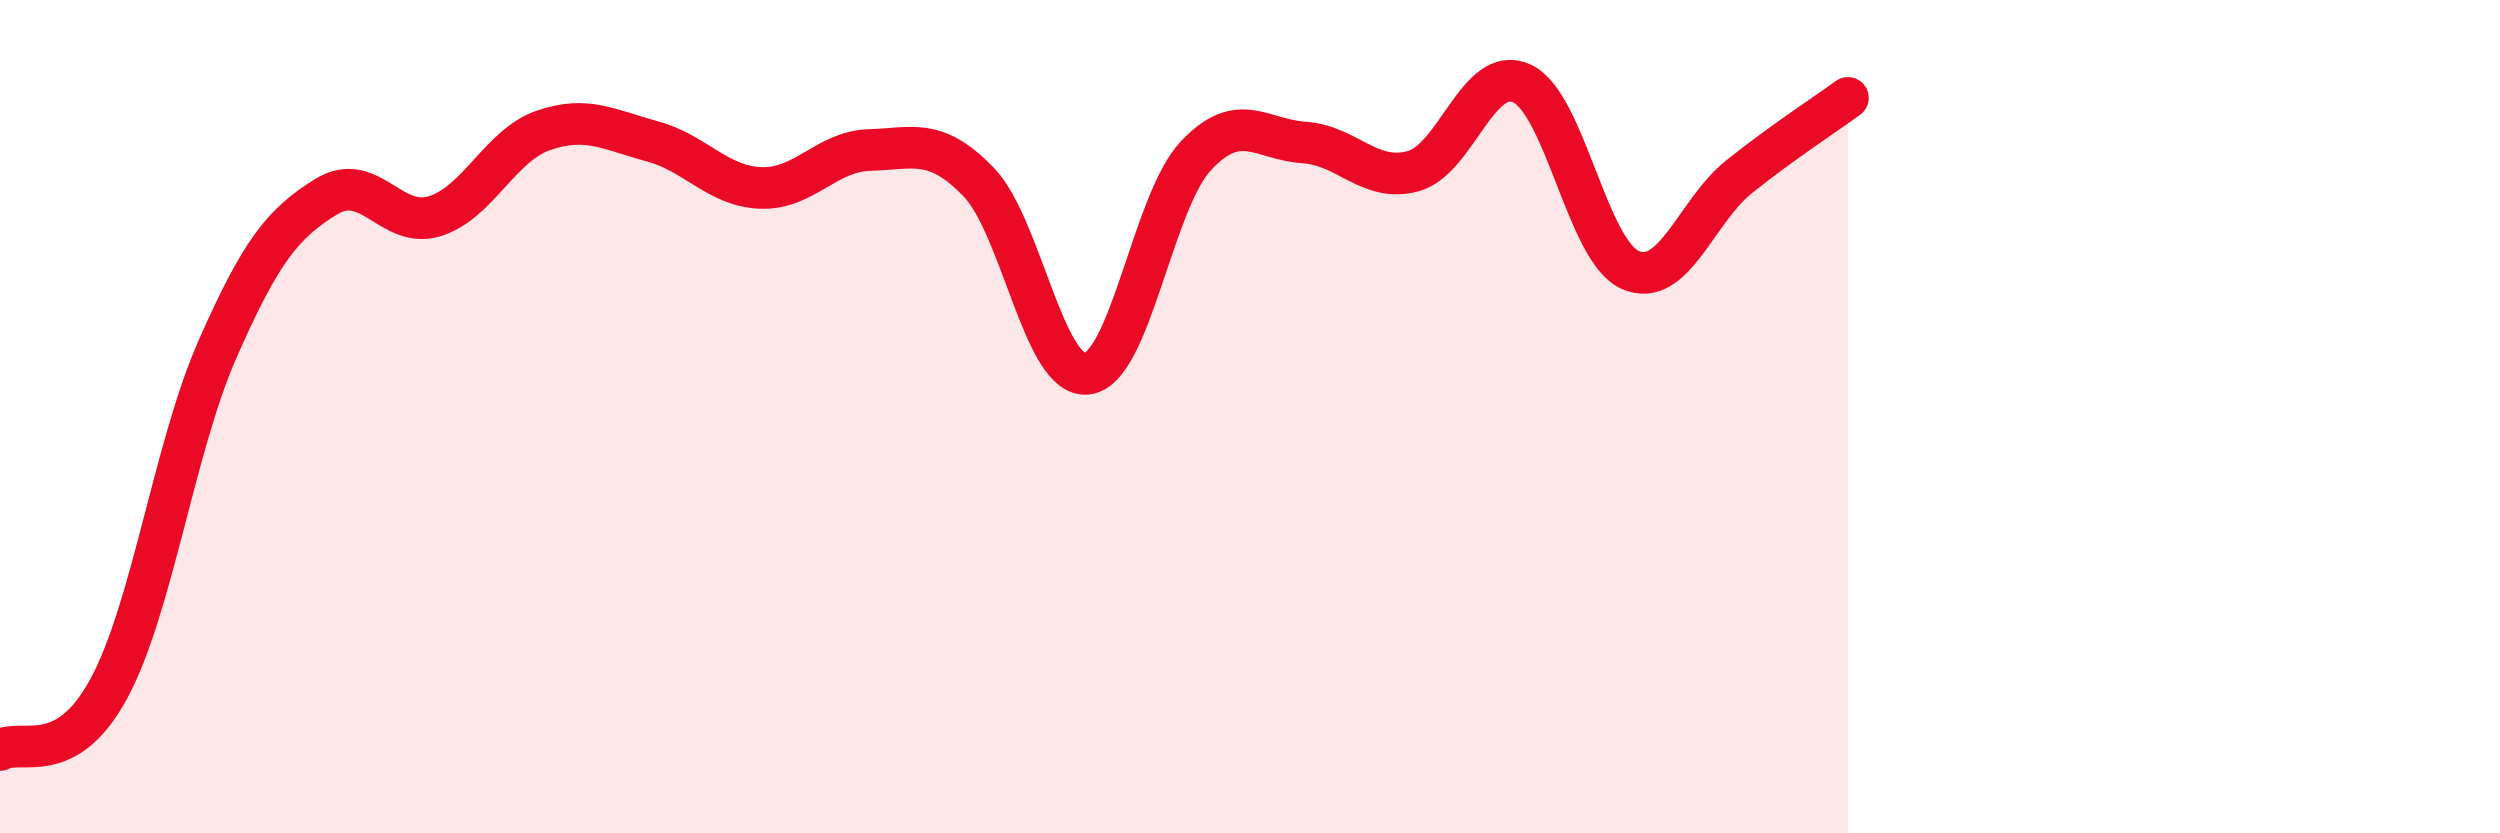 
    <svg width="60" height="20" viewBox="0 0 60 20" xmlns="http://www.w3.org/2000/svg">
      <path
        d="M 0,18 C 0.52,17.71 1.57,18.45 2.61,16.53 C 3.65,14.61 4.18,10.74 5.22,8.38 C 6.26,6.02 6.79,5.36 7.83,4.72 C 8.87,4.08 9.39,5.51 10.43,5.19 C 11.47,4.87 12,3.49 13.04,3.13 C 14.08,2.77 14.61,3.11 15.65,3.39 C 16.69,3.67 17.22,4.47 18.26,4.51 C 19.3,4.55 19.83,3.63 20.87,3.6 C 21.91,3.57 22.44,3.29 23.48,4.36 C 24.52,5.43 25.05,9.09 26.09,8.97 C 27.13,8.85 27.66,4.85 28.7,3.74 C 29.74,2.63 30.26,3.35 31.3,3.42 C 32.34,3.49 32.87,4.39 33.91,4.11 C 34.95,3.83 35.48,1.53 36.52,2 C 37.56,2.47 38.09,6.03 39.13,6.48 C 40.17,6.93 40.7,5.07 41.74,4.24 C 42.78,3.41 43.83,2.73 44.35,2.35L44.35 20L0 20Z"
        fill="#EB0A25"
        opacity="0.1"
        stroke-linecap="round"
        stroke-linejoin="round"
      />
      <path
        d="M 0,18 C 0.52,17.71 1.57,18.45 2.61,16.53 C 3.65,14.61 4.18,10.74 5.22,8.38 C 6.26,6.02 6.79,5.36 7.83,4.72 C 8.87,4.08 9.39,5.51 10.43,5.19 C 11.47,4.87 12,3.49 13.04,3.13 C 14.08,2.77 14.61,3.11 15.65,3.39 C 16.69,3.67 17.22,4.47 18.26,4.51 C 19.3,4.55 19.83,3.63 20.87,3.6 C 21.91,3.57 22.44,3.29 23.48,4.36 C 24.52,5.43 25.05,9.09 26.09,8.97 C 27.13,8.85 27.66,4.85 28.7,3.74 C 29.74,2.63 30.26,3.35 31.3,3.42 C 32.34,3.49 32.87,4.39 33.91,4.11 C 34.95,3.83 35.48,1.53 36.52,2 C 37.56,2.47 38.09,6.03 39.13,6.48 C 40.17,6.93 40.7,5.07 41.74,4.24 C 42.78,3.41 43.83,2.73 44.35,2.35"
        stroke="#EB0A25"
        stroke-width="1"
        fill="none"
        stroke-linecap="round"
        stroke-linejoin="round"
      />
    </svg>
  
